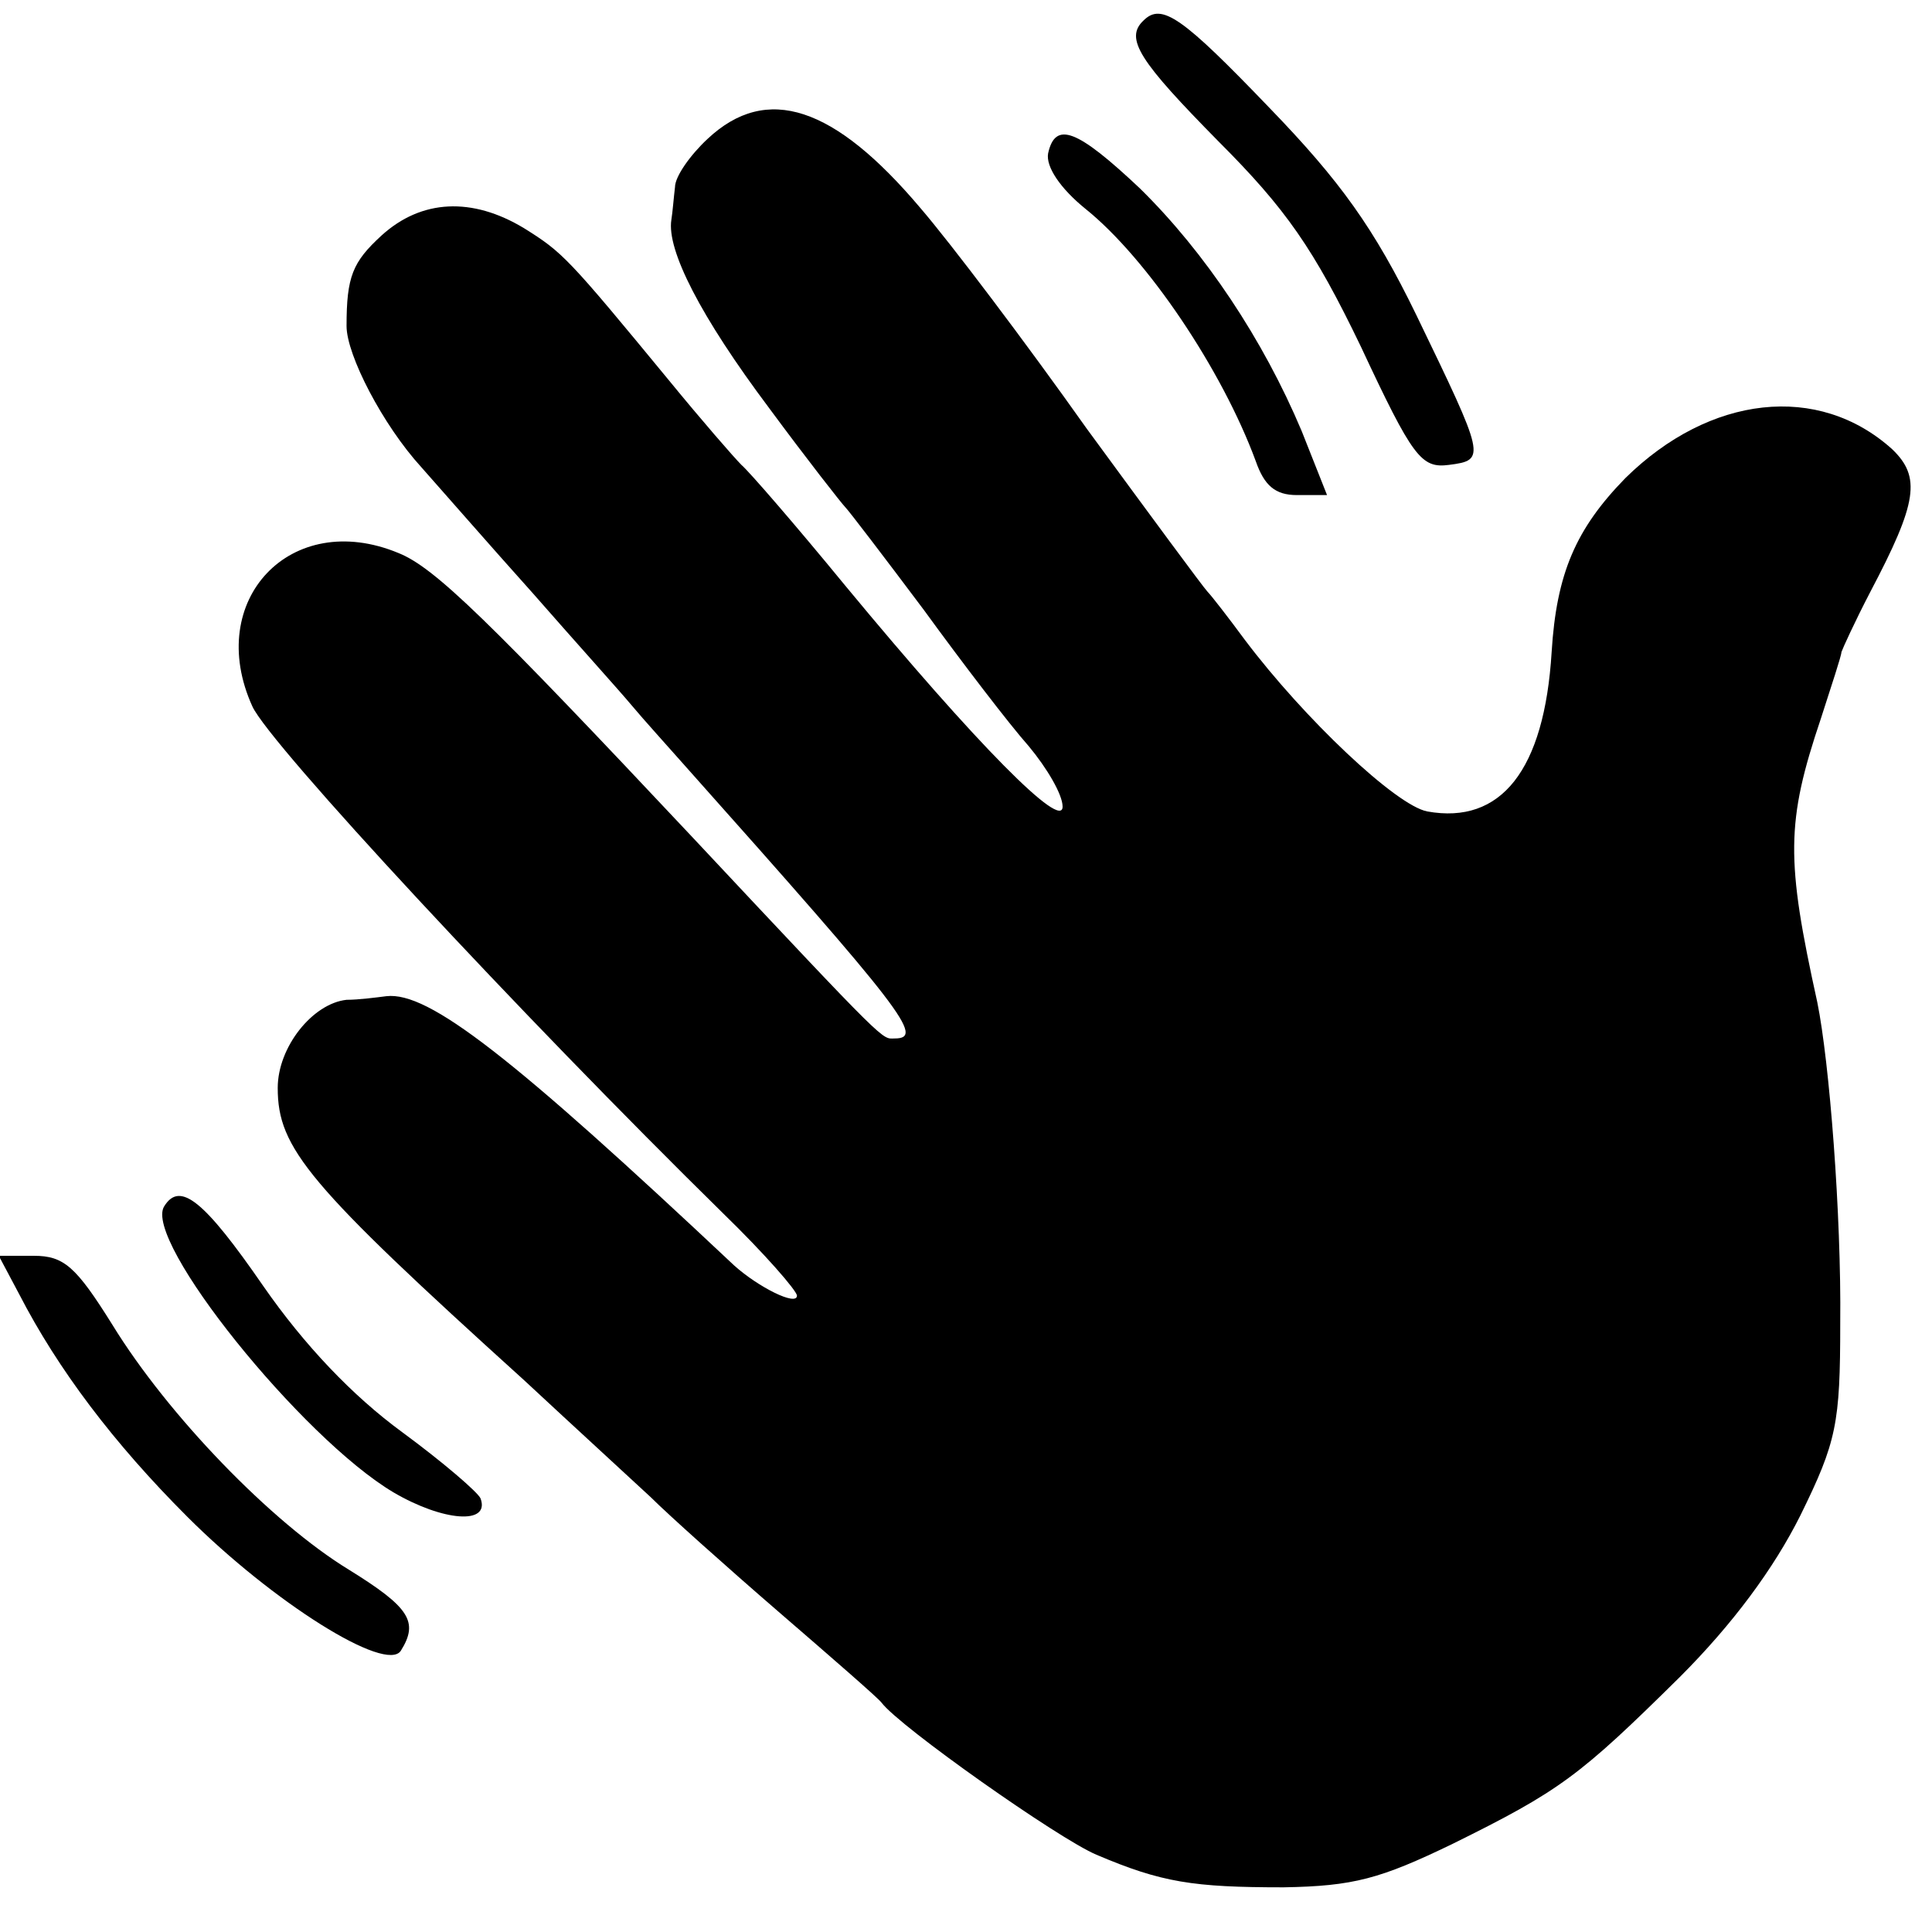 <?xml version="1.0" standalone="no"?>
<!DOCTYPE svg PUBLIC "-//W3C//DTD SVG 20010904//EN"
 "http://www.w3.org/TR/2001/REC-SVG-20010904/DTD/svg10.dtd">
<svg version="1.0" xmlns="http://www.w3.org/2000/svg"
 width="160pt" height="160pt" viewBox="0 0 160 160"
 preserveAspectRatio="xMidYMid meet">
<g transform="translate(0,160) scale(0.1,-0.1)"
fill="#000000" stroke="none">
<path d="M947 1583 c-16 -15 -3 -34 62 -100 56 -56 79 -89 118 -170 43 -92 50
-101 73 -98 31 4 30 6 -27 124 -35 72 -63 111 -122 172 -72 75 -89 87 -104 72z"/>
<path d="M586 1485 c-14 -13 -27 -31 -27 -40 -1 -8 -2 -21 -3 -27 -4 -25 24
-80 81 -156 31 -42 60 -79 63 -82 3 -3 32 -41 65 -85 32 -44 71 -95 87 -113
15 -18 28 -40 28 -50 0 -20 -70 50 -180 183 -41 50 -80 95 -86 100 -6 6 -33
37 -60 70 -84 102 -88 106 -120 126 -43 26 -85 24 -118 -6 -24 -22 -29 -34
-29 -75 0 -24 30 -82 62 -117 16 -18 57 -65 92 -104 35 -40 72 -81 82 -93 10
-12 30 -34 45 -51 180 -202 198 -225 173 -225 -11 0 -3 -9 -166 165 -171 182
-215 225 -245 237 -89 37 -161 -39 -121 -127 14 -31 222 -255 390 -420 34 -33
61 -64 61 -68 0 -9 -32 7 -52 25 -184 173 -253 227 -288 223 -8 -1 -23 -3 -33
-3 -28 -3 -57 -39 -57 -73 0 -50 25 -80 204 -242 43 -40 90 -83 105 -97 14
-14 62 -57 106 -95 44 -38 82 -71 85 -75 15 -20 147 -113 178 -126 54 -23 80
-27 155 -27 58 1 80 7 140 36 89 44 105 56 188 138 44 44 78 90 100 134 30 61
33 76 33 159 1 90 -9 217 -19 266 -26 118 -26 149 3 235 9 28 17 52 17 55 1 3
11 25 24 50 39 74 42 95 18 118 -61 55 -151 45 -221 -24 -41 -42 -57 -79 -61
-144 -6 -98 -42 -143 -103 -132 -26 5 -102 77 -151 142 -14 19 -28 37 -31 40
-3 3 -48 64 -100 135 -51 72 -113 154 -138 183 -71 84 -127 103 -176 57z"/>
<path d="M868 1473 c-2 -11 10 -29 31 -46 51 -41 113 -133 141 -209 7 -20 16
-28 34 -28 l25 0 -21 53 c-32 76 -80 148 -134 201 -52 49 -70 56 -76 29z"/>
<path d="M136 601 c-18 -28 114 -192 190 -237 41 -24 80 -27 72 -5 -2 5 -31
30 -65 55 -41 30 -81 72 -115 121 -49 71 -69 87 -82 66z"/>
<path d="M16 528 c32 -62 78 -123 139 -184 71 -71 165 -130 177 -111 15 24 7
36 -43 67 -64 39 -150 128 -196 203 -30 48 -40 57 -65 57 l-29 0 17 -32z"/>
</g>
</svg>
